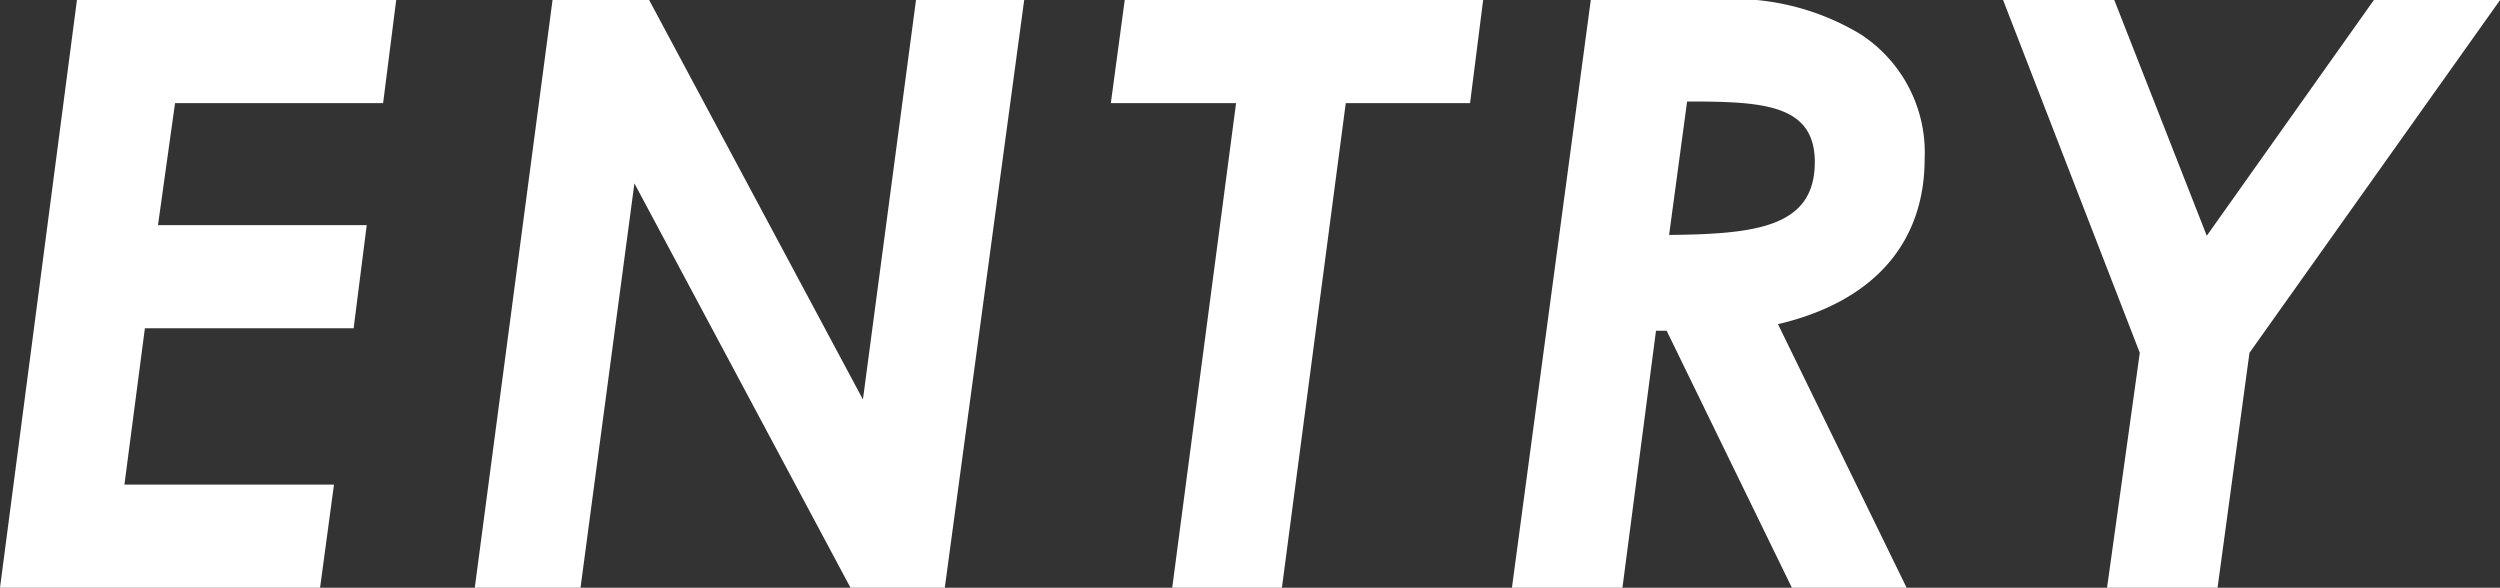 <svg xmlns="http://www.w3.org/2000/svg" width="73.297" height="17.232" viewBox="0 0 73.297 17.232">
  <rect x="0" y="0" width="73.297" height="17.232" fill="#333333" stroke="none"/>
  <path id="パス_35799" data-name="パス 35799" d="M.6,0H9.984l.408-3.024H4.248l.6-4.584h6.12l.384-3.024H5.232l.5-3.576h6.1l.384-3.024H2.856ZM14.52,0h3.1L19.2-11.856,25.536,0H28.3l2.328-17.232H27.456L25.9-5.52,19.632-17.232H16.8ZM33.168-14.208H36.84L34.968,0h3.216l1.872-14.208H43.7l.384-3.024H33.576ZM44.928,0h3.24l.984-7.536h.312L53.136,0H56.5L52.728-7.728c2.856-.672,4.3-2.424,4.3-4.848a4.136,4.136,0,0,0-1.872-3.648,7.234,7.234,0,0,0-4.416-1.008h-3.5Zm5.136-14.256c2.208,0,3.744.072,3.744,1.776,0,1.9-1.7,2.112-4.272,2.136ZM63.336-6.888,62.376,0h3.24l.936-6.888L73.9-17.232H70.2L65.3-10.32l-2.712-6.912H59.328Z" transform="translate(-0.6 17.232)" fill="#fff"/>
</svg>
